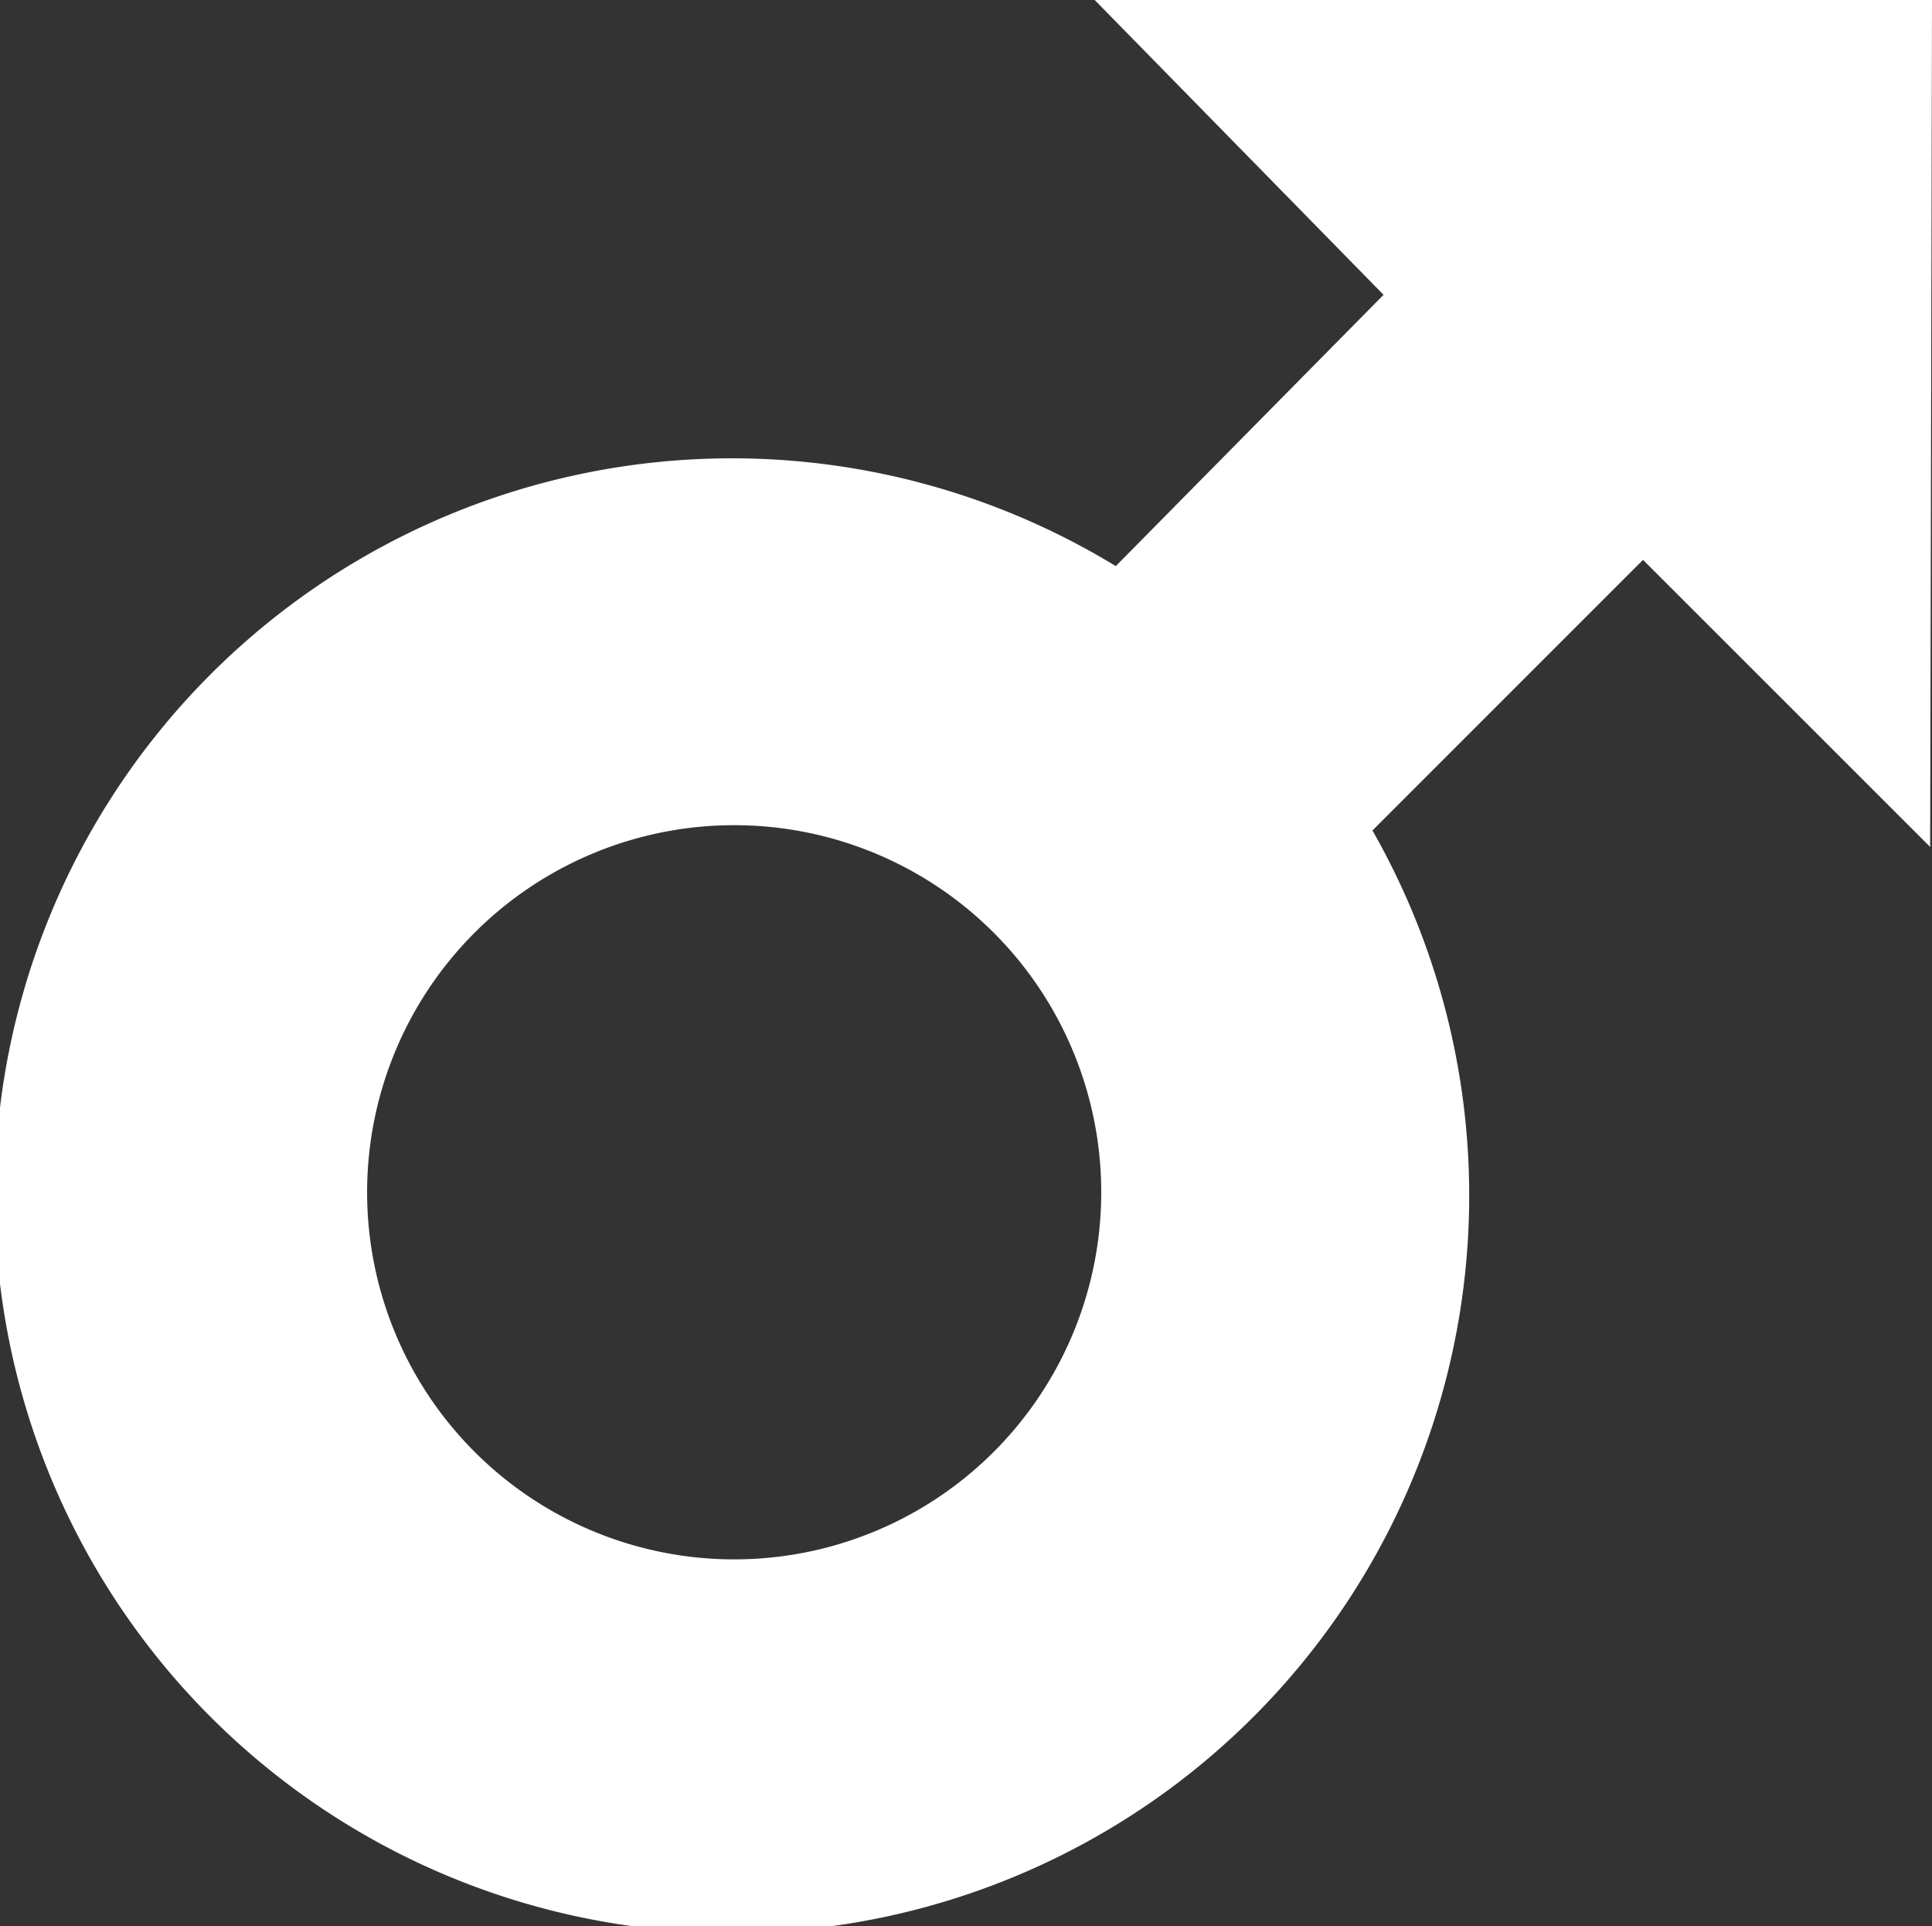 <svg xmlns="http://www.w3.org/2000/svg" width="36.544" height="36.433" viewBox="0 0 36.544 36.433">
  <rect x="0" y="0" width="36.544" height="36.433" fill="#333333" stroke="none"/>
  <path id="Icon_metro-male" data-name="Icon metro-male" d="M28.07,7.716H43.908l-.035,16.018-5.431-5.429-5.118,5.118a13.945,13.945,0,1,1-4.855-5l5.065-5.131L28.07,7.716ZM14.308,30.266a6.943,6.943,0,1,0,6.943-6.943A6.943,6.943,0,0,0,14.308,30.266Z" transform="translate(-7.364 -7.716)" fill="#fff"/>
</svg>
